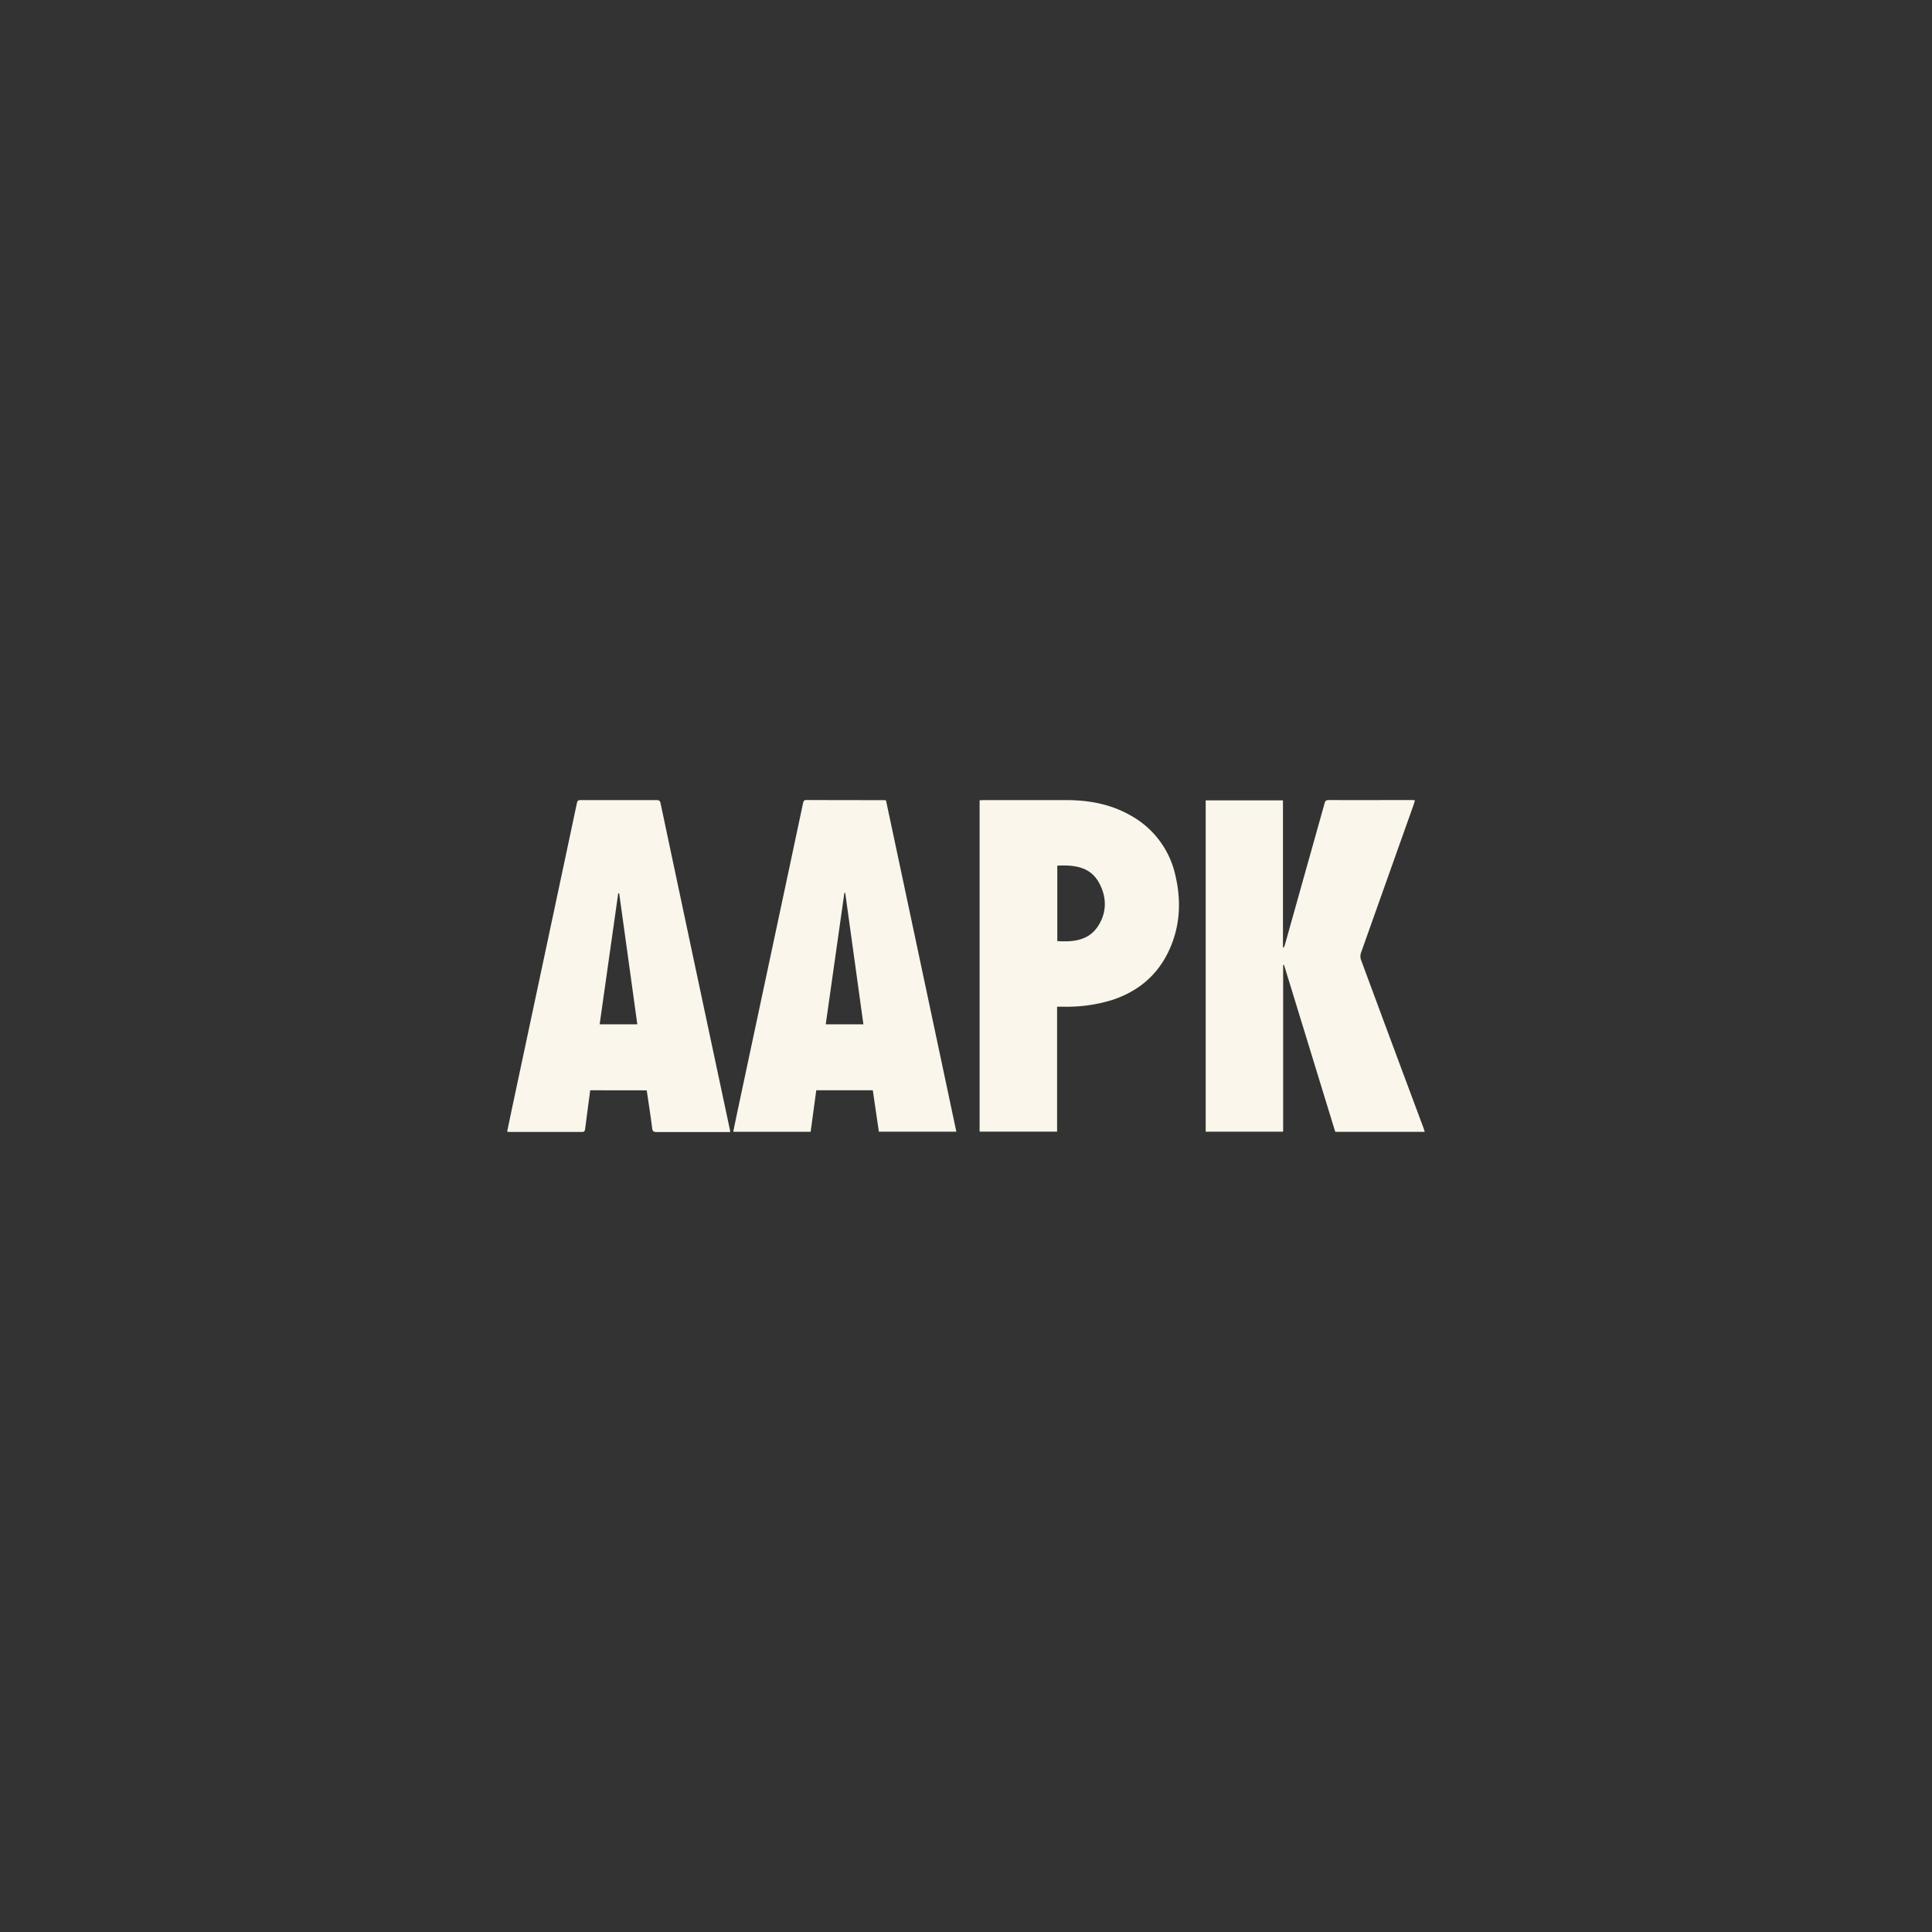 <svg id="레이어_1" data-name="레이어 1" xmlns="http://www.w3.org/2000/svg" viewBox="0 0 800 800"><rect x="0" y="0" width="800" height="800" fill="#333333" stroke="none"/><defs><style>.cls-1{fill:#faf6ec;}</style></defs><path class="cls-1" d="M590,468.67H552.9q-10.59-34.49-21.21-69.12l-.37.05v69H499.25V331.42h32V392.3l.34.07c.16-.42.37-.83.49-1.26Q540.24,362,548.38,333c.27-1,.41-1.73,1.78-1.72,11.59.06,23.18,0,34.78,0a8.57,8.57,0,0,1,.95.1c-.19.67-.33,1.26-.53,1.83q-10.92,30.67-21.81,61.35a4.55,4.55,0,0,0,0,2.85q12.82,34.67,25.76,69.28c.21.57.38,1.16.65,2"/><path class="cls-1" d="M256.39,369.91l-.4,0c-2.56,18.05-5.12,36.09-7.69,54.24h15.6c-2.51-18.16-5-36.21-7.51-54.26m-12,81.57c-.71,5.41-1.42,10.67-2.09,15.93-.1.83-.28,1.33-1.3,1.33-10.12,0-20.24,0-30.36,0a3,3,0,0,1-.64-.15c.74-3.53,1.46-7.05,2.21-10.56q8.78-41.28,17.56-82.56,4.56-21.42,9.1-42.85c.21-1,.56-1.31,1.55-1.3q15.78,0,31.55,0c1,0,1.36.39,1.55,1.3q7.64,36.07,15.3,72.15,6.68,31.42,13.38,62.87c.07.32.09.65.16,1.13h-1.59c-9.61,0-19.22,0-28.84,0-1.22,0-1.72-.22-1.89-1.61-.64-5.2-1.48-10.38-2.25-15.65Z"/><path class="cls-1" d="M357.52,424.16q-3.78-27.32-7.53-54.43l-.35,0c-2.57,18.1-5.14,36.2-7.72,54.41Zm9.36-92.71Q381.43,399.88,396,468.6H363.92c-.84-5.72-1.67-11.39-2.51-17.14H338c-.78,5.75-1.55,11.44-2.33,17.18H303.62c.54-2.63,1.06-5.18,1.6-7.74q7.72-36.31,15.46-72.63,5.93-27.79,11.82-55.6c.19-.89.37-1.4,1.45-1.4q16.2.06,32.4.05a3,3,0,0,1,.53.13"/><path class="cls-1" d="M437.8,358.48v31.2c6.54.44,12.85-.2,16.74-6s3.81-12.37.43-18.34c-3.68-6.52-10.25-7.23-17.17-6.89m-.08,58.37v51.76H405.63V331.38c.61,0,1.16-.08,1.71-.08q17,0,33.92,0c9.27,0,18.2,1.51,26.42,6.1a37.53,37.53,0,0,1,19.07,25.29c2.42,10.5,1.93,20.87-2.65,30.79-4.8,10.38-12.85,17.08-23.65,20.61a63.48,63.48,0,0,1-20.21,2.76h-2.52"/></svg>